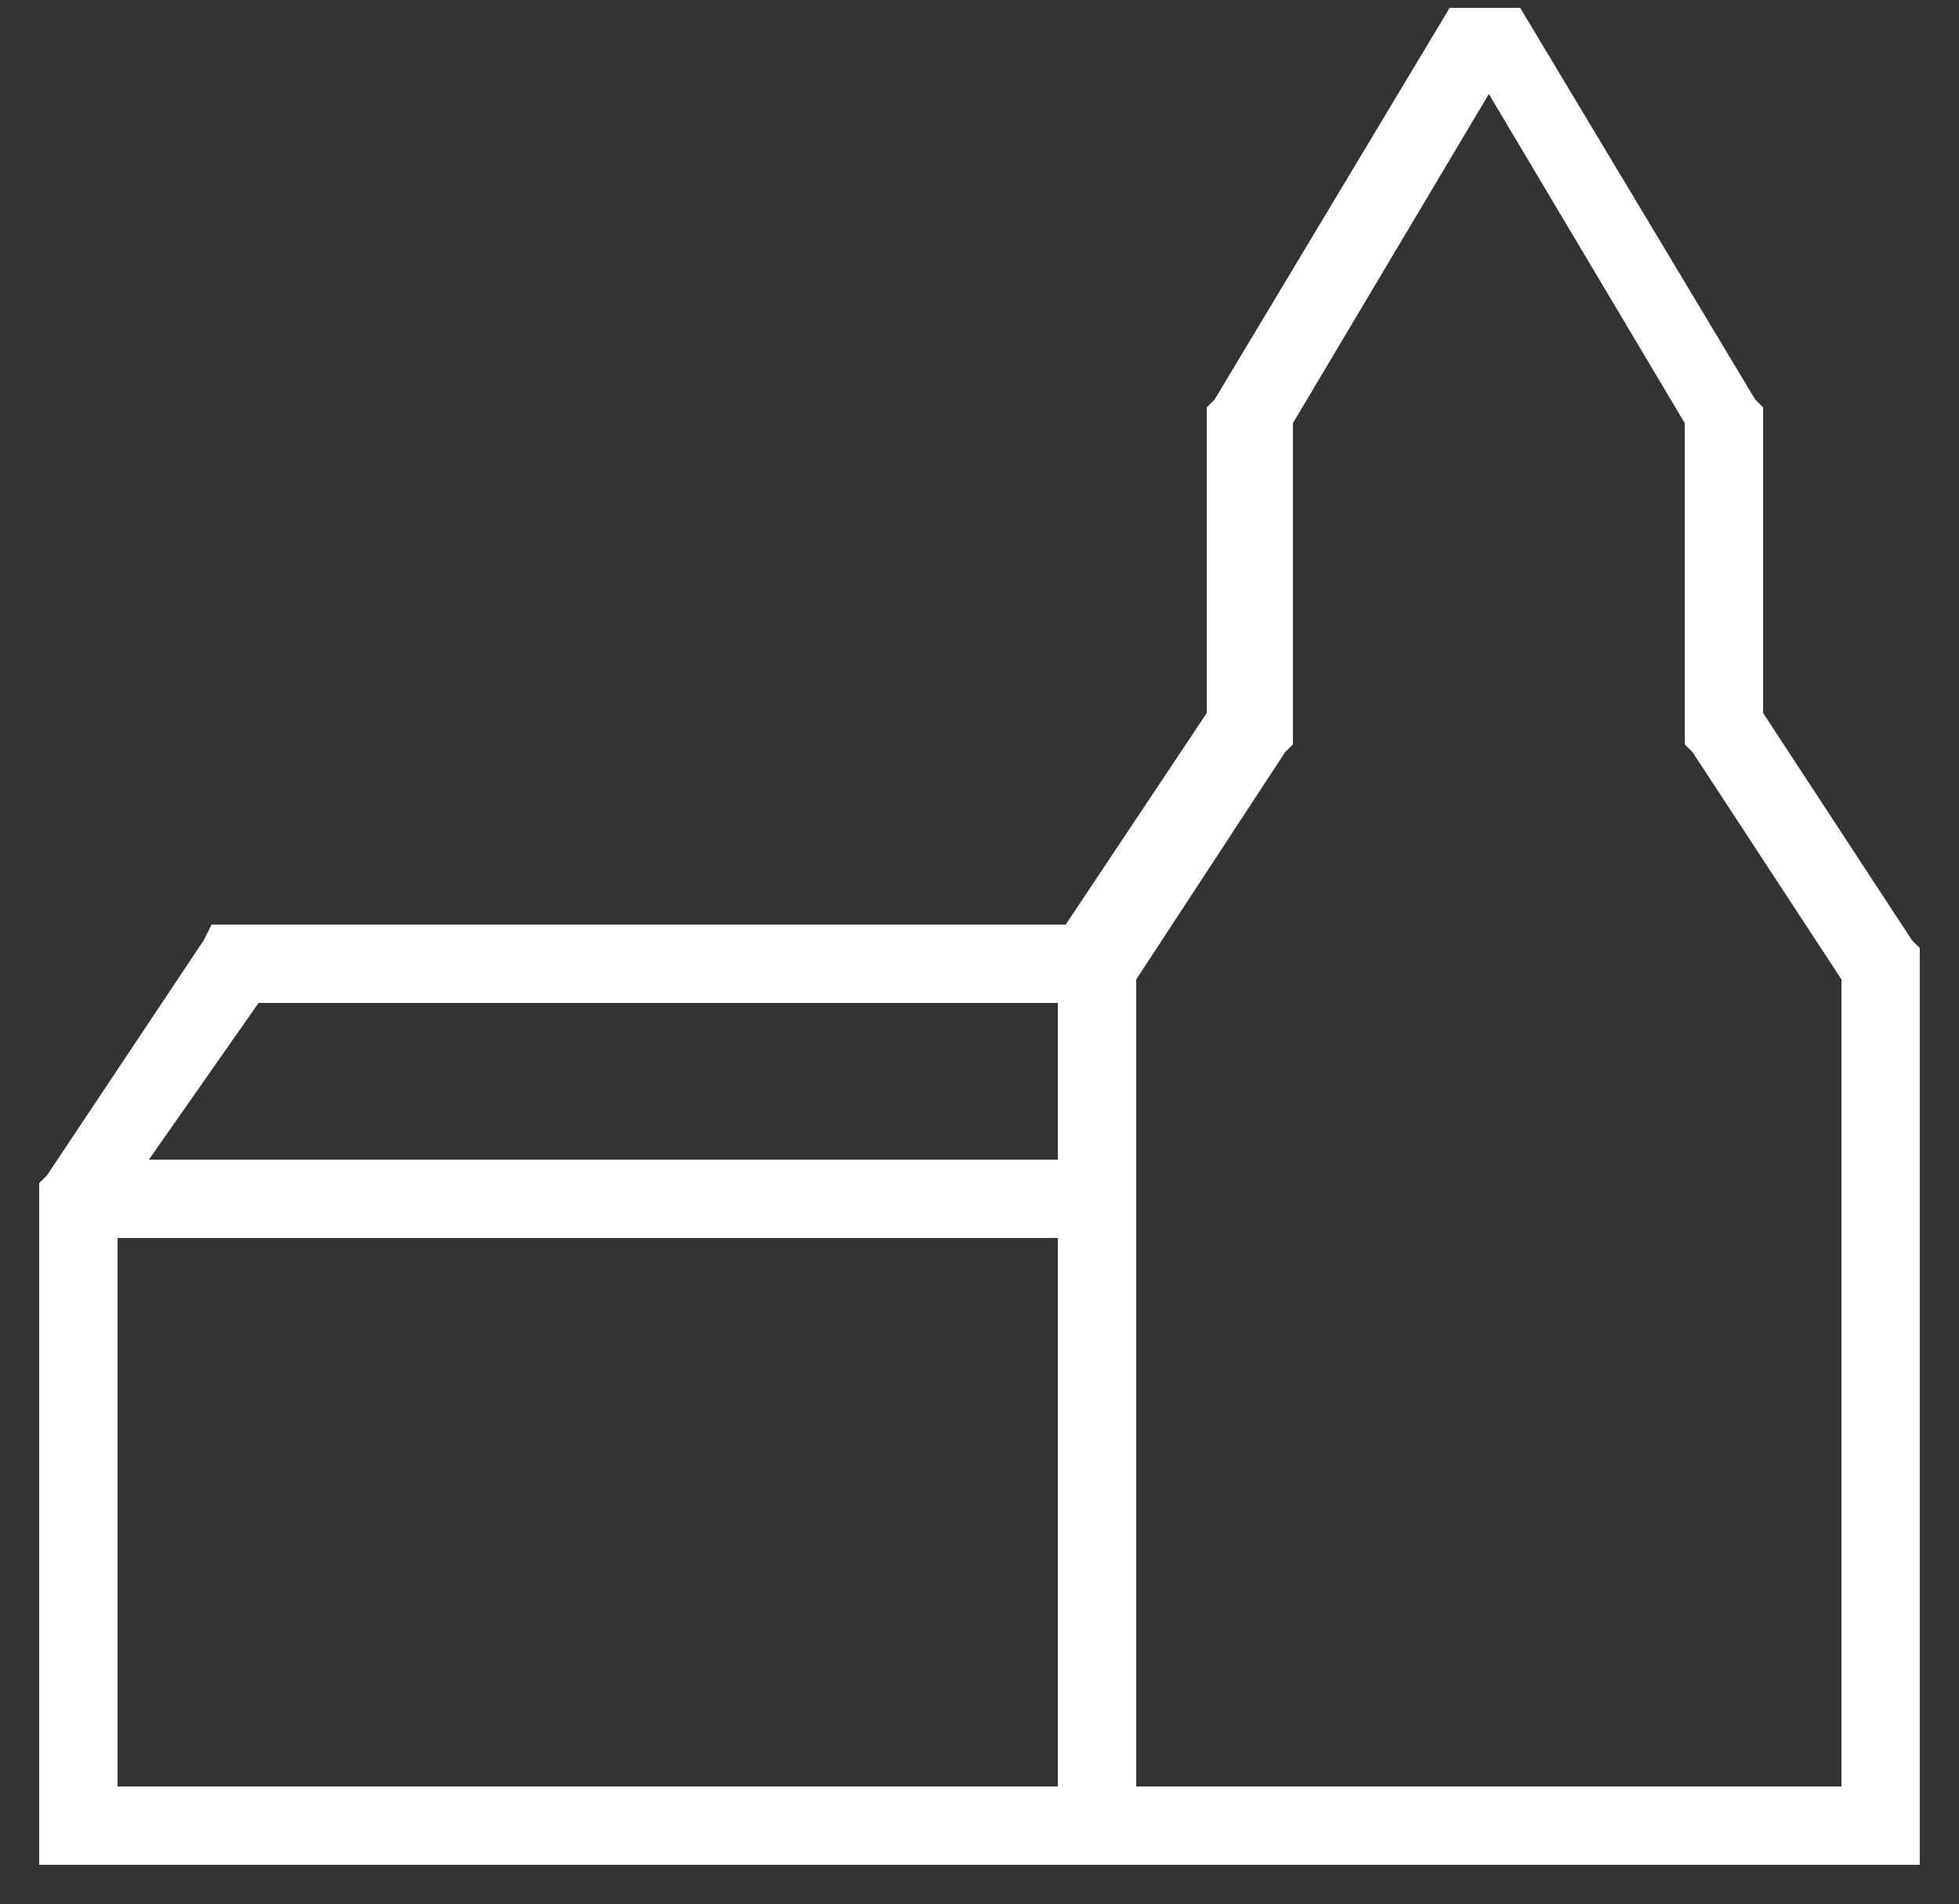 <svg version="1.1" id="Layer_1" xmlns="http://www.w3.org/2000/svg" x="0" y="0" viewBox="-247 151.7 25 24.3" xml:space="preserve"><rect x="-247" y="151.7" width="25" height="24.3" fill="#333333" stroke="none"/><path d="M-230.5 157.1v4.1l-.1.1-1.9 2.9v10.3h9v-10.3l-1.9-2.9-.1-.1v-4.1l-2.5-4.1zm-15 10.4h12v7h-12zm12-1v-2h-10.2l-1.4 2z" fill="none"/><path d="M-222.6 163.7l-1.9-2.9v-3.9l-.1-.1-3-5h-.9l-3 5-.1.1v3.9l-1.8 2.7h-10.9l-.1.2-2 3-.1.1v8.7h24v-11.7l-.1-.1zm-2.9-6.6v4.1l.1.1 1.9 2.9v10.3h-9v-10.3l1.9-2.9.1-.1v-4.1l2.5-4.2 2.5 4.2zm-20 10.4h12v7h-12v-7zm1.8-3h10.2v2h-11.6l1.4-2z" fill="#fff"/></svg>